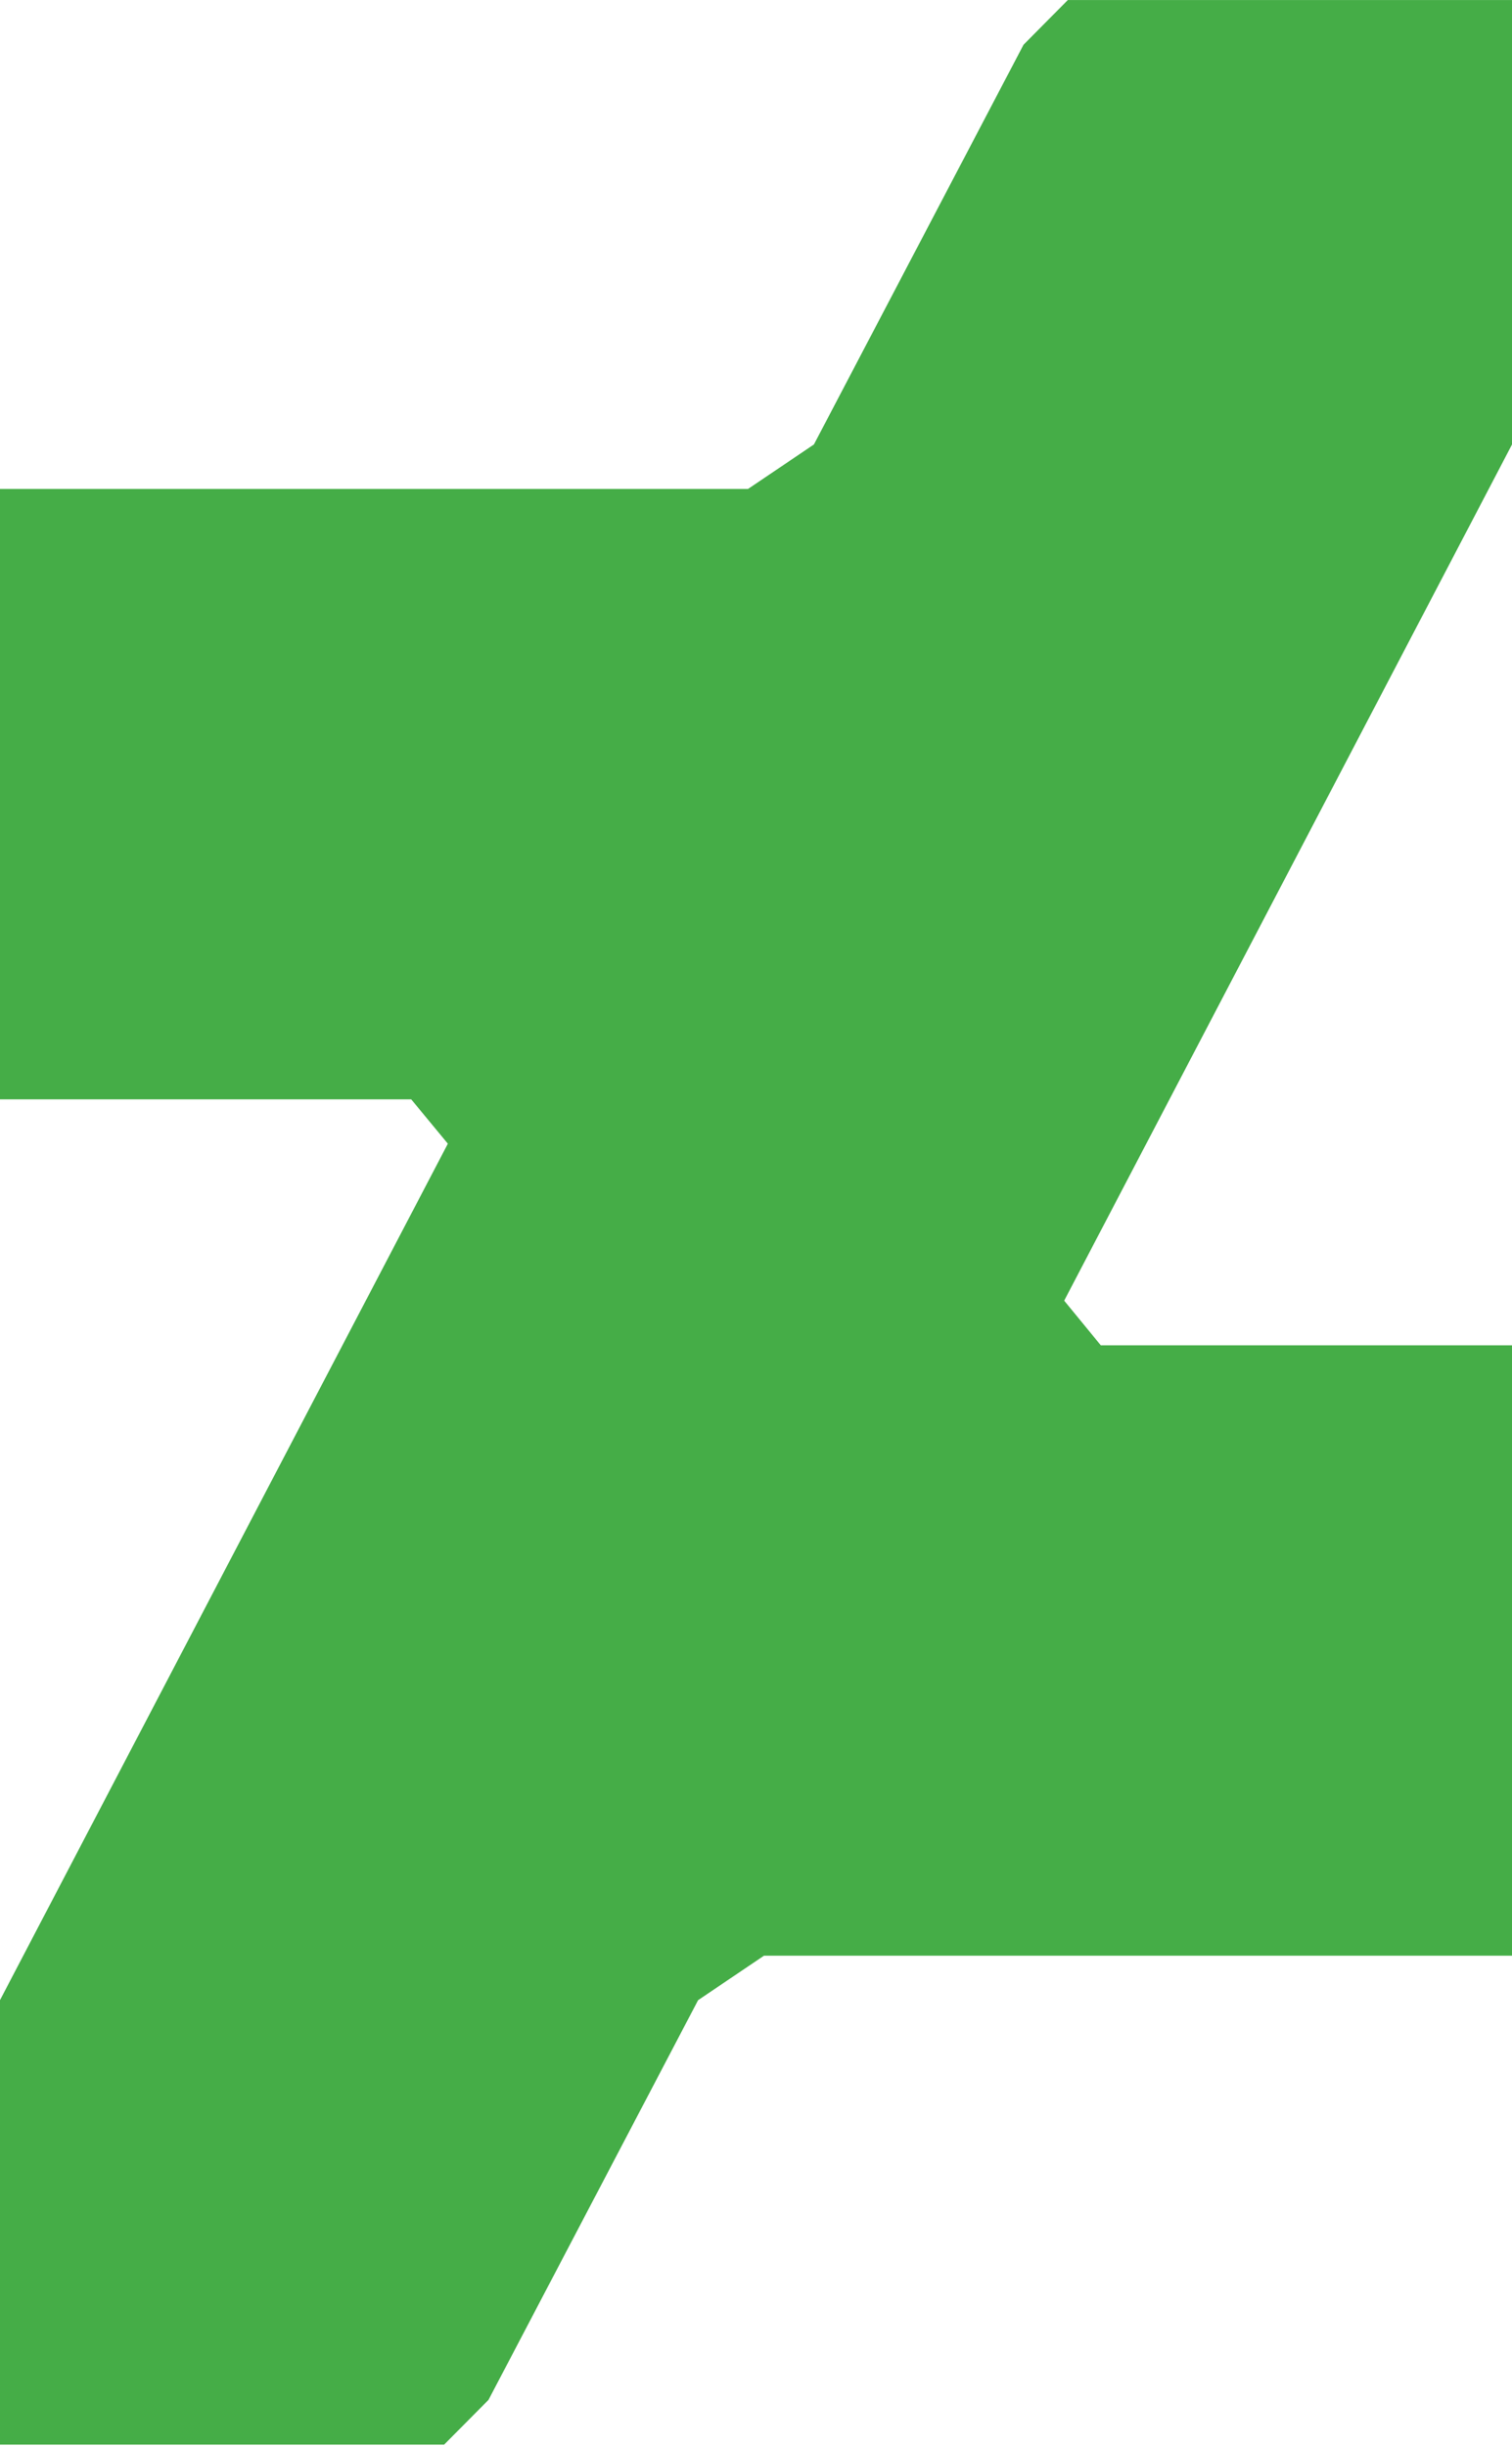 <?xml version="1.0" encoding="UTF-8"?>
<svg width="256px" height="414px" viewBox="0 0 256 414" version="1.1" xmlns="http://www.w3.org/2000/svg" xmlns:xlink="http://www.w3.org/1999/xlink">
    <title>Path</title>
    <g stroke="none" stroke-width="1" fill="none" fill-rule="evenodd">
        <polyline fill="#45AD47" fill-rule="nonzero" points="256 75.206 256 0.004 180.797 0.004 173.292 7.574 137.807 75.198 126.649 82.726 -2.84217094e-14 82.726 -2.84217094e-14 186 69.626 186 75.827 193.5 -2.84217094e-14 338.396 -2.84217094e-14 413.6 75.201 413.6 82.708 406.033 118.195 338.406 129.351 330.88 256 330.88 256 227.605 186.374 227.605 180.179 220.054 256 75.206"></polyline>
    </g>
</svg>